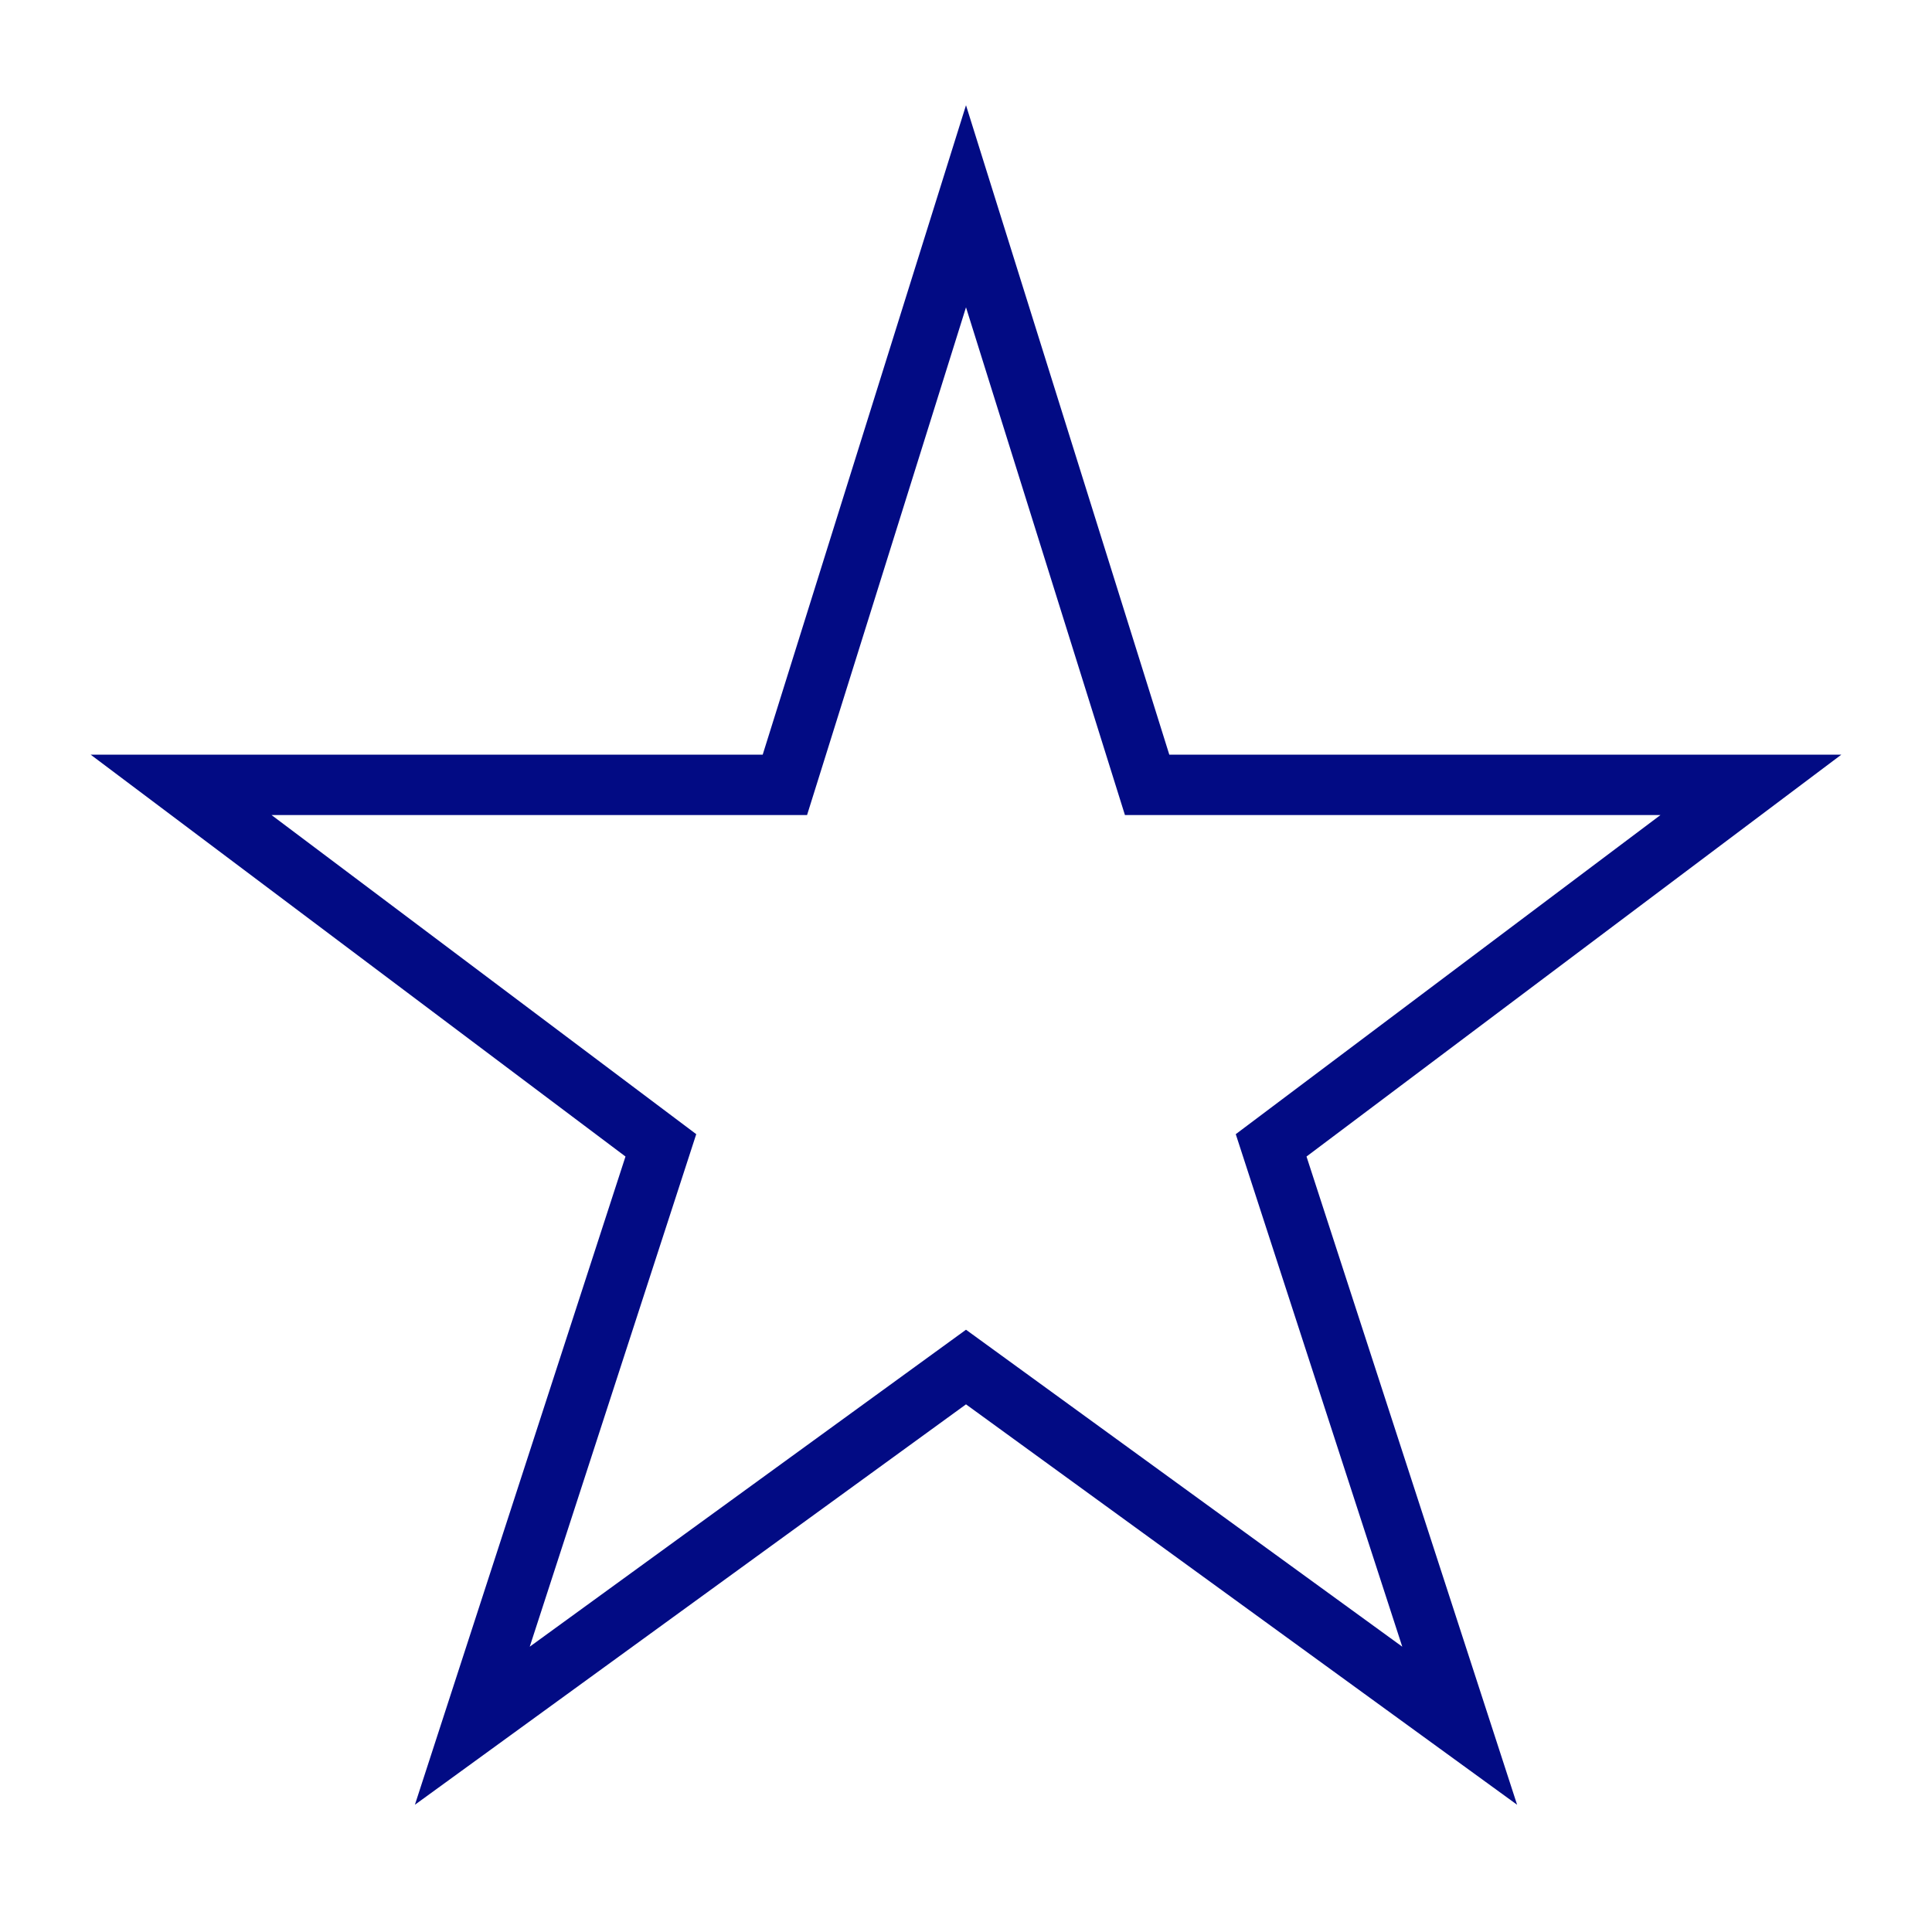 <svg xmlns="http://www.w3.org/2000/svg" viewBox="0 0 64 64" width="64" height="64"><title>star rate</title><g class="nc-icon-wrapper" stroke-linecap="square" stroke-linejoin="miter" stroke-width="2" fill="#020b84" stroke="#020b84"><polygon points="32 6.833 38 26 58 26 42.108 37.941 48.354 57.167 32 45.285 15.646 57.167 21.892 37.941 6 26 26 26 32 6.833" fill="none" stroke="#020b84" stroke-miterlimit="10"/></g></svg>